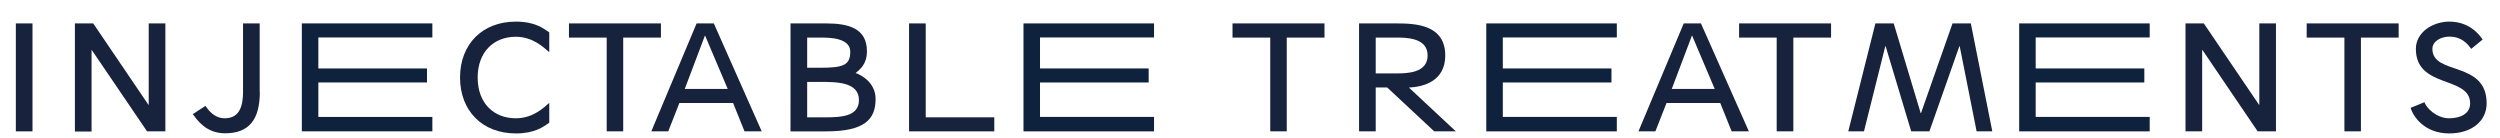<?xml version="1.0" encoding="utf-8"?>
<!-- Generator: Adobe Illustrator 24.0.2, SVG Export Plug-In . SVG Version: 6.00 Build 0)  -->
<svg version="1.1" id="Ebene_1" xmlns="http://www.w3.org/2000/svg" xmlns:xlink="http://www.w3.org/1999/xlink" x="0px" y="0px"
	 viewBox="0 0 1815.6 100" style="enable-background:new 0 0 1815.6 100;" xml:space="preserve">
<style type="text/css">
	.st0{fill:#0E223E;}
	.st1{fill:#17233C;}
</style>
<path class="st0" d="M314,95.4h-94.8V17H314v10.2h-82.8v22.5h78.9v10.2h-78.9v25H314V95.4L314,95.4z"/>
<path class="st0" d="M838.1,95.4h-94.8V17h94.8v10.2h-82.8v22.5h78.9v10.2h-78.9v25h82.8V95.4L838.1,95.4z"/>
<path class="st0" d="M1174.2,95.4h-94.8V17h94.8v10.2h-82.8v22.5h78.9v10.2h-78.9v25h82.8V95.4L1174.2,95.4z"/>
<path class="st0" d="M1561.2,95.4h-94.8V17h94.8v10.2h-82.8v22.5h78.9v10.2h-78.9v25h82.8V95.4L1561.2,95.4z"/>
<path class="st1" d="M23.6,95.4H11.5V17h12.1V95.4z"/>
<path class="st1" d="M120.1,95.4h-13.3L66.7,36.4h-0.2v59.1H54.4V17h13.3l40.1,59.1h0.2V17h12.1V95.4z"/>
<path class="st1" d="M188.7,66.7c0,20.3-7.9,30.1-25.3,30.1c-14,0-20.4-10-23.4-13.9l9.2-6c2.1,3,6.3,9,14.1,9
	c11.4,0,13.2-10.3,13.2-19.2V17h12.1V66.7z"/>
<path class="st1" d="M398.9,89.1c-4.3,3-10.5,7.8-24.3,7.8c-24.2,0-40.5-16.3-40.5-40.6s16.3-40.6,40.5-40.6
	c13.8,0,19.9,4.8,24.3,7.8v14.4c-4.1-3.5-11.9-11.2-24.3-11.2c-16.1,0-27.7,11.1-27.7,29.6c0,18.6,11.6,29.6,27.7,29.6
	c12.4,0,20.2-7.6,24.3-11.2V89.1z"/>
<path class="st1" d="M452.7,95.4h-12.1V27.3h-27.4V17H480v10.3h-27.4V95.4z"/>
<path class="st1" d="M553.2,95.4h-12.5l-8.3-20.6h-39l-8.1,20.6H473L505.9,17h12.5L553.2,95.4z M512,25.7l-14.7,38.9h31.2L512,25.7z
	"/>
<path class="st1" d="M600,17c16.3,0,29.6,3.6,29.6,20.2c0,9.3-4.8,13-8.2,15.8c4.6,1.7,14.5,7.2,14.5,18.9c0,15-8.3,23.5-35.9,23.5
	h-25.9V17H600z M586.2,27.3v21.9h9.9c16,0,21.4-1.8,21.4-11.6c0-10.3-15.6-10.3-21.4-10.3H586.2z M586.2,59.4v25.8H600
	c10.7,0,23.8-0.6,23.8-12.5c0-13.2-16.3-13.2-27.7-13.2H586.2z"/>
<path class="st1" d="M722.1,95.4h-61.9V17h12.1v68.2h49.8V95.4z"/>
<path class="st1" d="M934.6,95.4h-12.1V27.3h-27.4V17h66.8v10.3h-27.4V95.4z"/>
<path class="st1" d="M1057.3,95.4h-15.7l-34.2-31.9h-8.3v31.9H987V17h27.1c14,0,35.5,0.9,35.5,23.3c0,18.9-16.2,22.8-26.4,23.3
	L1057.3,95.4z M1014.1,53.3c7,0,22.7,0,22.7-13c0-13-15.7-13-22.7-13h-15v26H1014.1z"/>
<path class="st1" d="M1270.1,95.4h-12.5l-8.3-20.6h-39l-8.1,20.6h-12.3l32.9-78.4h12.5L1270.1,95.4z M1228.8,25.7l-14.7,38.9h31.2
	L1228.8,25.7z"/>
<path class="st1" d="M1302.4,95.4h-12.1V27.3H1263V17h66.8v10.3h-27.4V95.4z"/>
<path class="st1" d="M1446.9,95.4h-11.4l-12.3-61.9h-0.2l-21.8,61.9h-13.2l-18.6-61.9h-0.2l-15.5,61.9h-11.4l19.7-78.4h13.3
	l19.6,65.2h0.2L1418,17h13.3L1446.9,95.4z"/>
<path class="st1" d="M1652.9,95.4h-13.3l-40.1-59.1h-0.2v59.1h-12.1V17h13.3l40.1,59.1h0.2V17h12.1V95.4z"/>
<path class="st1" d="M1714.7,95.4h-12.1V27.3h-27.4V17h66.8v10.3h-27.4V95.4z"/>
<path class="st1" d="M1794.7,35.5c-2.6-3.5-6.7-8.9-16-8.9c-6,0-12.2,3.4-12.2,8.9c0,19.5,39.4,8.3,39.4,39.6
	c0,12.7-10.7,21.8-27.2,21.8c-18.1,0-26.3-12.5-28-18.6l10.1-4.1c1.1,4.1,8.7,11.7,17.9,11.7c7.6,0,15.2-3,15.2-10.8
	c0-20.3-39.4-10.5-39.4-39.6c0-12.1,12.3-19.8,24.3-19.8c14.9,0,22,9.8,24.2,13L1794.7,35.5z"/>
</svg>
